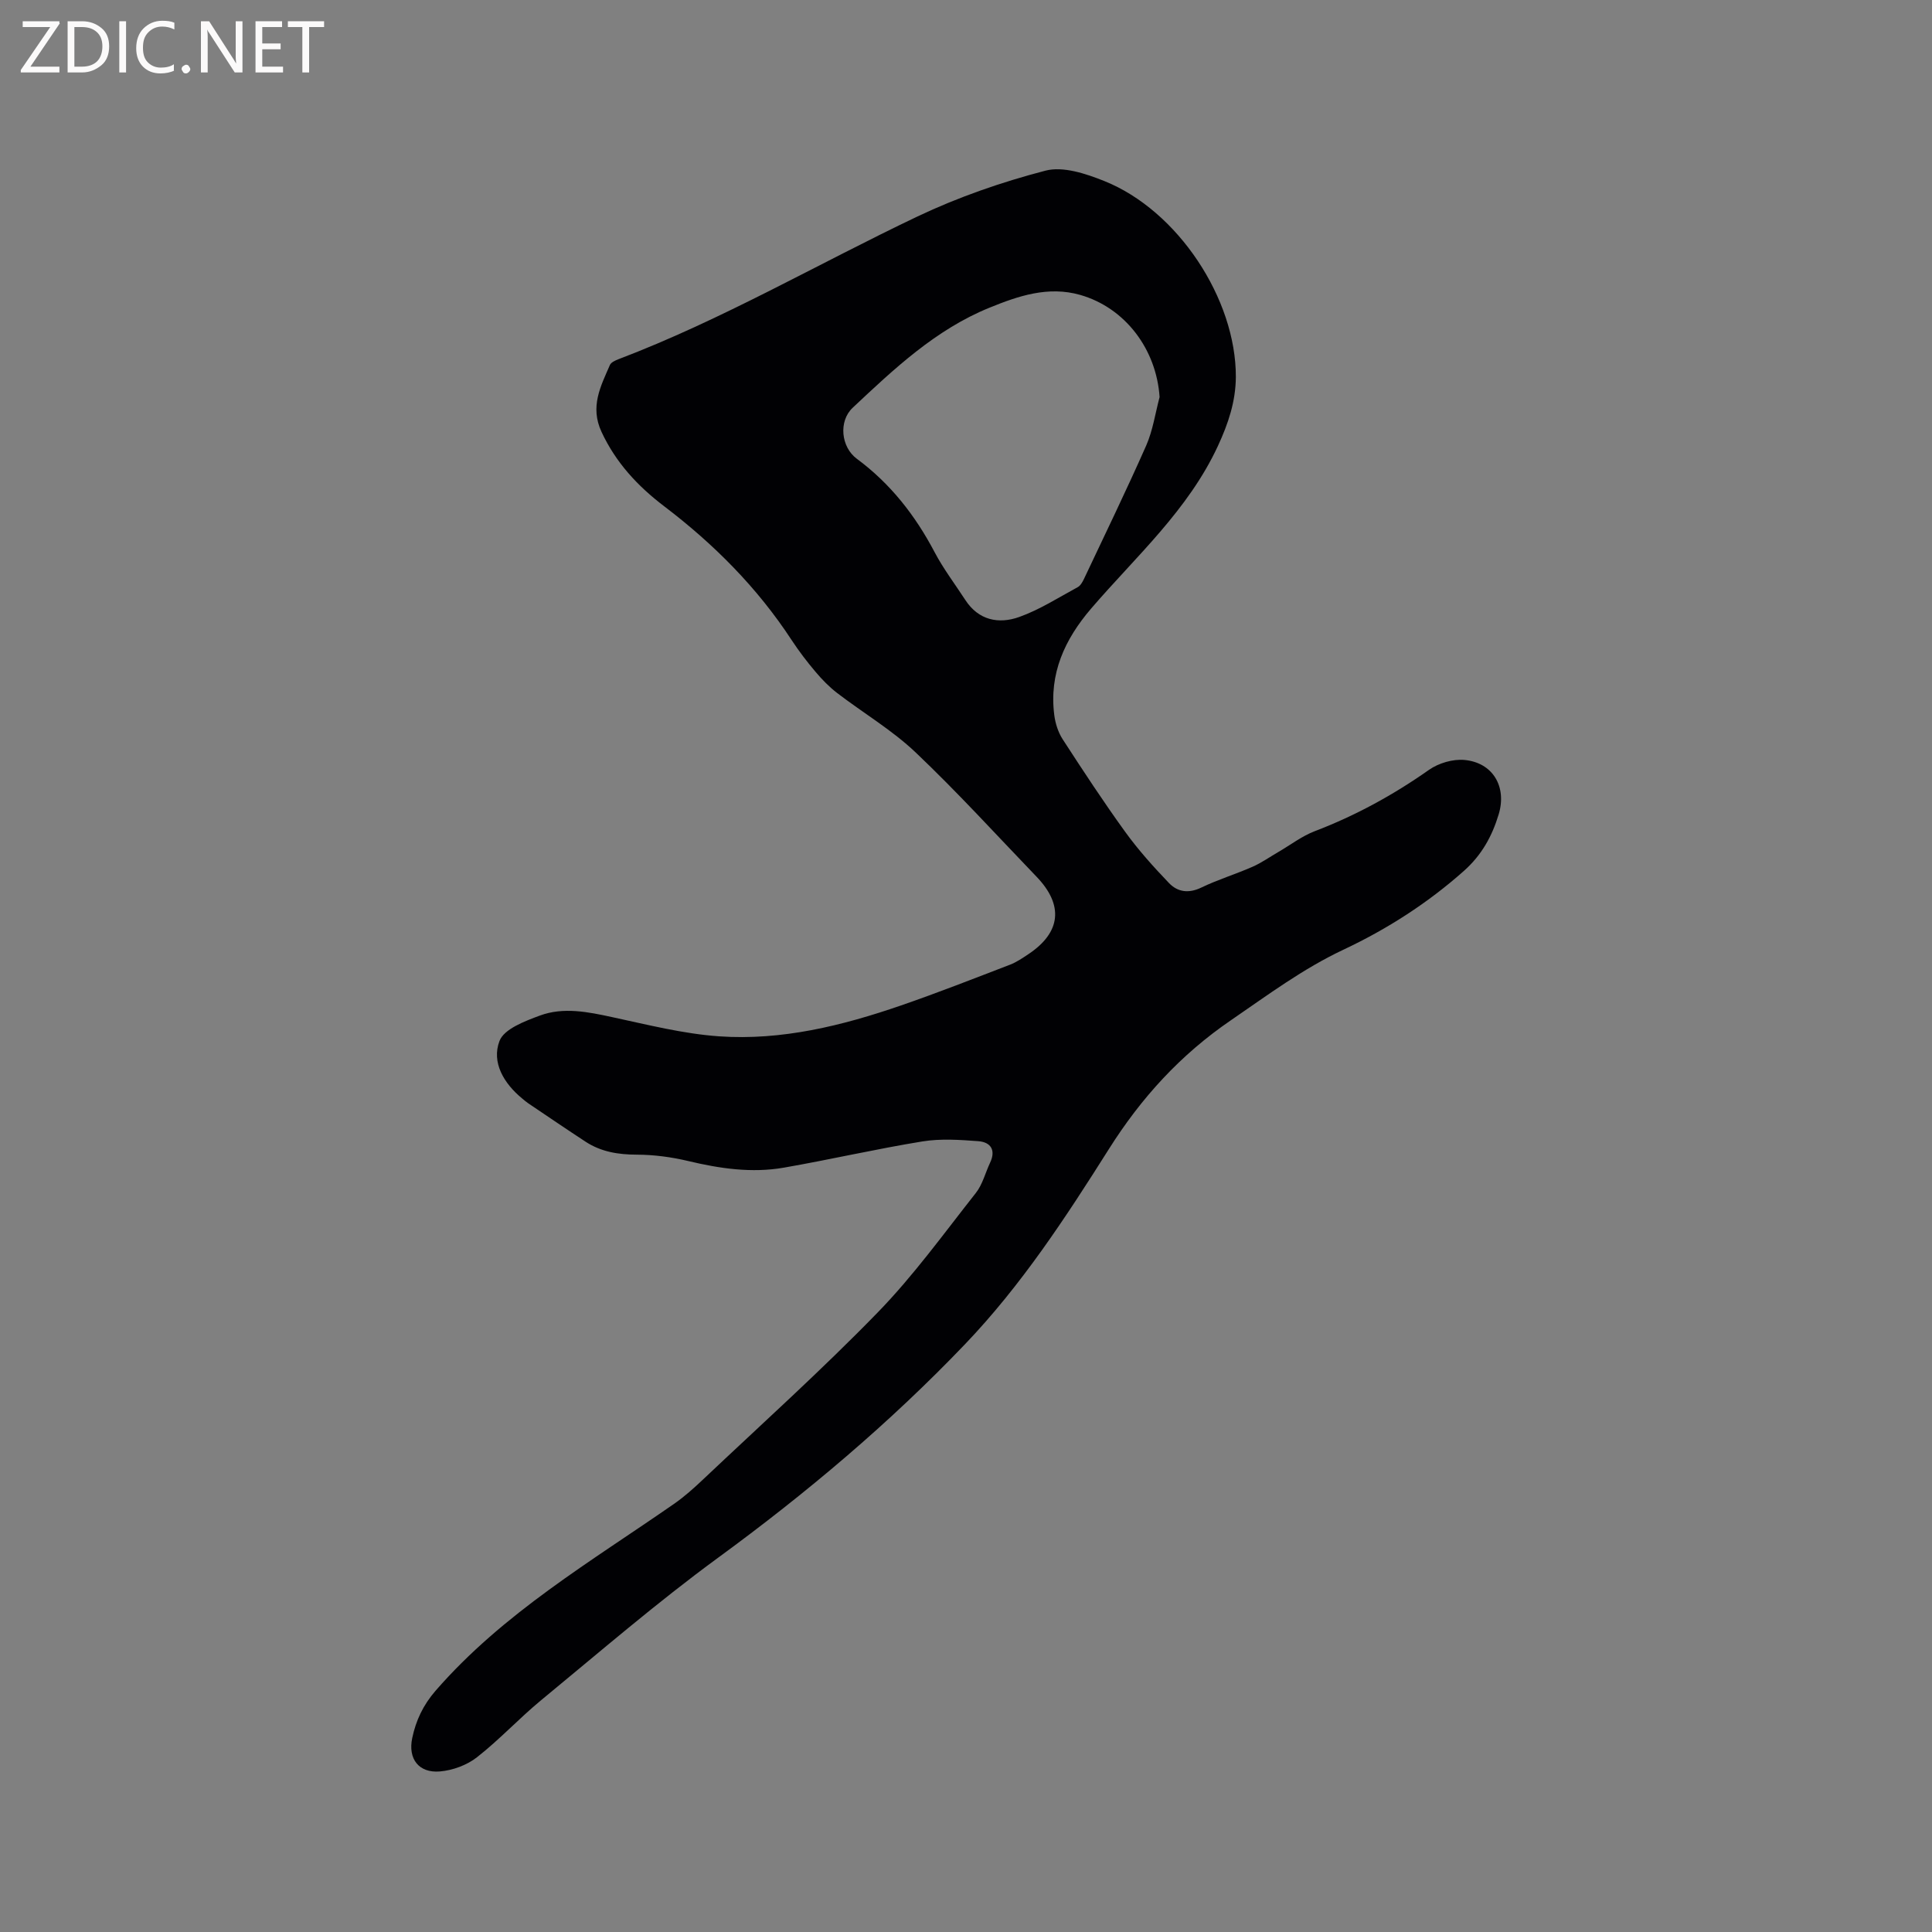 <svg enable-background="new 0 0 400 400" viewBox="0 0 400 400" xmlns="http://www.w3.org/2000/svg"><rect x="0" y="0" width="400" height="400" fill="#808080" stroke="none"/><path d="m255.87 78.06c-.04 5.06-1.55 9.59-3.7 14.24-6.17 13.32-16.97 22.88-26.25 33.68-5.5 6.41-8.75 13.5-7.64 22.09.22 1.72.8 3.54 1.73 4.98 4.21 6.49 8.45 12.96 12.98 19.22 2.71 3.74 5.84 7.22 9.04 10.56 1.78 1.86 4.06 2.19 6.67.94 3.42-1.65 7.1-2.77 10.59-4.3 1.91-.84 3.64-2.07 5.45-3.12 2.46-1.43 4.79-3.23 7.41-4.24 8.47-3.23 16.3-7.51 23.72-12.73 1.98-1.39 4.94-2.26 7.32-2.04 5.89.54 8.82 5.54 7.1 11.25-1.36 4.51-3.5 8.42-7.18 11.7-7.53 6.7-15.92 12.07-24.92 16.31-8.43 3.96-15.74 9.43-23.34 14.63-10.43 7.13-18.54 16.01-25.28 26.69-8.92 14.13-18.08 28.15-29.75 40.36-15.67 16.39-32.87 30.86-51.16 44.24-12.64 9.25-24.53 19.53-36.63 29.49-4.57 3.77-8.63 8.18-13.29 11.82-2.08 1.63-5.03 2.71-7.68 2.93-4.35.36-6.63-2.6-5.71-6.93.76-3.61 2.24-6.79 4.82-9.77 14-16.1 32.18-26.75 49.38-38.7 2.16-1.5 4.14-3.28 6.05-5.09 12.09-11.43 24.49-22.58 36.08-34.5 7.43-7.63 13.73-16.38 20.35-24.77 1.4-1.77 1.97-4.18 2.96-6.28 1.25-2.64.09-4.26-2.44-4.45-3.84-.29-7.8-.56-11.57.05-9.6 1.56-19.1 3.76-28.69 5.43-6.67 1.16-13.27.19-19.84-1.38-3.45-.82-7.07-1.3-10.61-1.31-3.84-.01-7.38-.58-10.6-2.68-3.99-2.61-7.92-5.29-11.87-7.95-.44-.3-.84-.65-1.25-.99-3.81-3.13-6.4-7.48-4.7-11.93.95-2.48 5.24-4.09 8.33-5.24 4.91-1.82 9.98-.77 15.02.32 7.32 1.57 14.68 3.45 22.11 3.97 12.96.9 25.48-2.19 37.66-6.39 7.59-2.62 15.07-5.56 22.57-8.44 1.36-.52 2.62-1.39 3.85-2.21 6.7-4.48 7.3-10.12 1.66-15.99-8.3-8.64-16.38-17.52-25.06-25.76-4.88-4.63-10.82-8.14-16.2-12.26-1.66-1.27-3.15-2.8-4.5-4.4-1.78-2.1-3.46-4.3-4.97-6.6-7.1-10.85-16.09-19.87-26.39-27.7-5.44-4.14-9.99-9-12.96-15.39-2.43-5.22-.19-9.42 1.73-13.84.24-.56 1.11-.95 1.78-1.21 21.44-8.15 41.24-19.72 61.88-29.54 8.46-4.02 17.47-7.14 26.53-9.5 3.65-.95 8.37.63 12.17 2.15 15.22 6.09 27.29 24.41 27.24 40.58zm-15.79 4.15c-.66-9.93-7.14-18.49-16.43-21.15-6.65-1.9-12.84.22-18.8 2.65-11.12 4.52-19.73 12.65-28.31 20.71-2.96 2.78-2.43 8.13.85 10.56 6.97 5.15 12.11 11.74 16.12 19.36 1.82 3.45 4.21 6.59 6.35 9.88 2.75 4.23 6.93 5.03 11.16 3.52s8.11-4.01 12.1-6.17c.58-.31 1-1.07 1.31-1.72 4.34-9.19 8.78-18.33 12.89-27.63 1.37-3.14 1.87-6.66 2.76-10.01z" fill="#010104"/><g fill="#fbfafa"><path d="m12.4 4.8-6.1 9h6v1.2h-8v-.5l6.1-8.9h-5.7v-1.2h7.6v.4z"/><path d="m14 15v-10.6h3c1.6 0 2.9.5 4 1.4s1.6 2.2 1.6 3.8-.5 3-1.6 3.9-2.4 1.5-4 1.5zm1.4-9.4v8.2h1.6c1.3 0 2.4-.4 3.1-1.1s1.1-1.8 1.1-3.1-.4-2.3-1.2-3-1.8-1-3.1-1z"/><path d="m26.1 4.4v10.6h-1.4v-10.6z"/><path d="m36.1 14.6c-.8.4-1.8.6-2.9.6-1.5 0-2.7-.5-3.6-1.4s-1.4-2.2-1.4-3.8c0-1.7.5-3.1 1.5-4.1s2.3-1.6 3.9-1.6c1 0 1.8.1 2.5.4v1.4c-.8-.4-1.6-.6-2.5-.6-1.2 0-2.1.4-2.9 1.2s-1.1 1.8-1.1 3.2c0 1.3.3 2.3 1 3s1.6 1.1 2.7 1.1c1 0 2-.2 2.7-.7v1.3z"/><path d="m37.6 14.3c0-.2.1-.5.3-.6s.4-.3.6-.3c.3 0 .5.1.6.3s.3.4.3.6-.1.4-.3.6-.4.3-.6.3c-.3 0-.5-.1-.6-.3s-.3-.4-.3-.6z"/><path d="m50.2 15h-1.6l-5.3-8.2c-.2-.2-.3-.5-.4-.7 0 .2.1.7.1 1.5v7.4h-1.4v-10.6h1.7l5.2 8.1c.2.4.4.6.4.7 0-.3-.1-.8-.1-1.5v-7.3h1.4z"/><path d="m58.6 15h-5.7v-10.6h5.5v1.2h-4.1v3.4h3.8v1.2h-3.8v3.6h4.3z"/><path d="m67.1 5.6h-3.1v9.4h-1.4v-9.4h-3v-1.2h7.5z"/></g></svg>